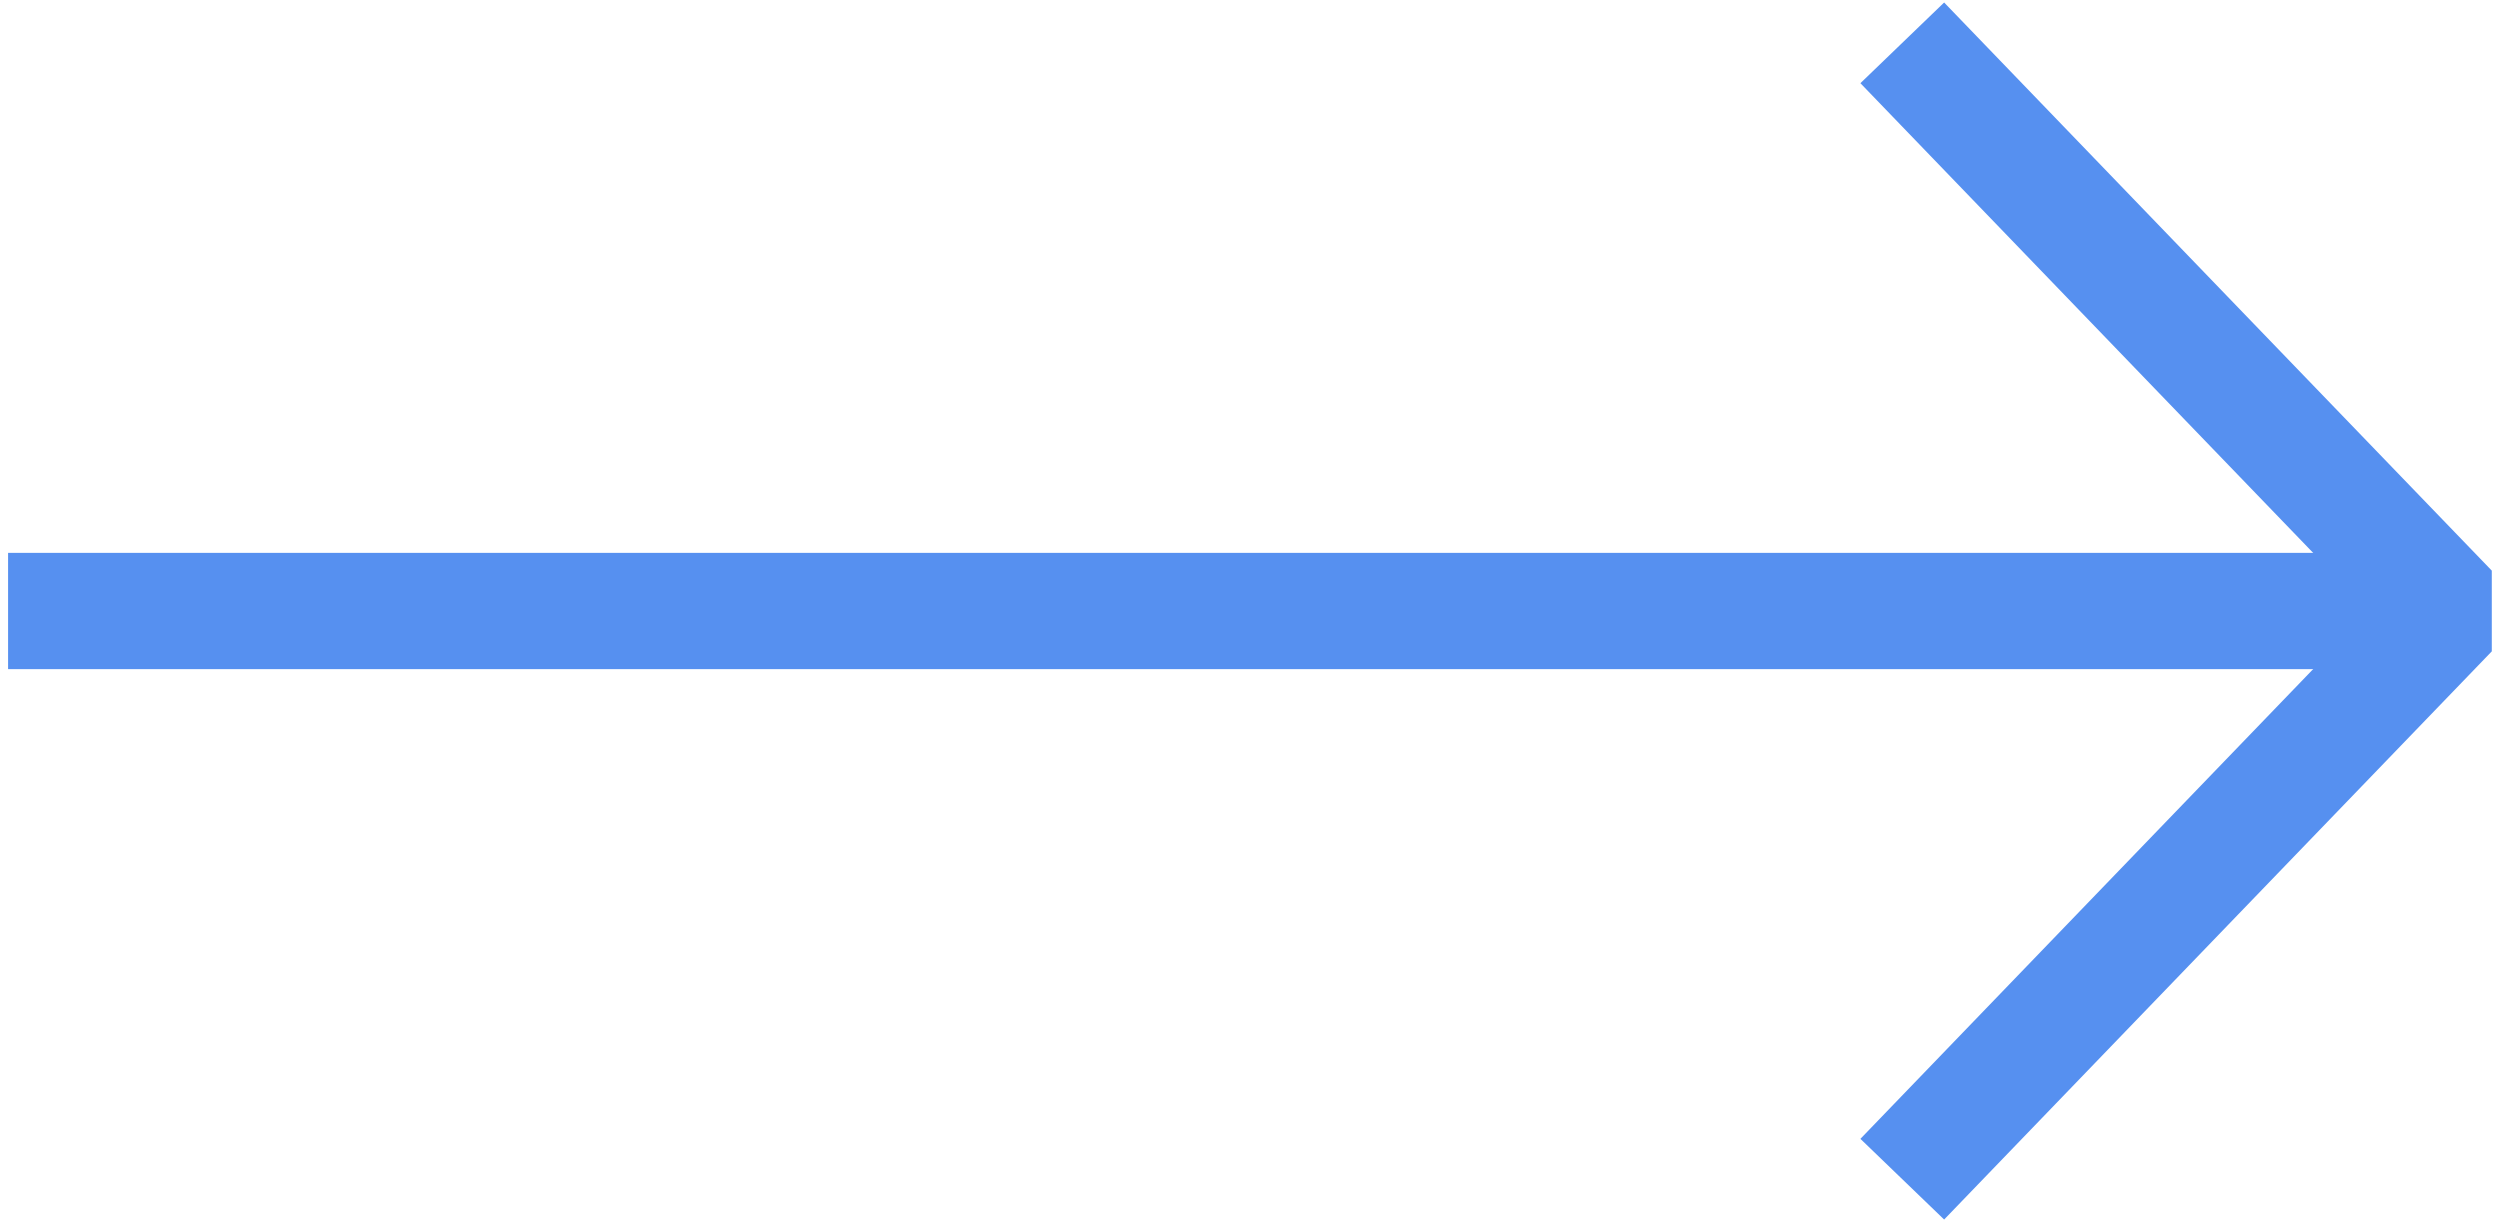 <?xml version="1.0" encoding="utf-8"?>
<!-- Generator: Adobe Illustrator 21.1.0, SVG Export Plug-In . SVG Version: 6.00 Build 0)  -->
<svg version="1.1" id="Layer_1" xmlns="http://www.w3.org/2000/svg" xmlns:xlink="http://www.w3.org/1999/xlink" x="0px" y="0px"
	 viewBox="0 0 43 21" style="enable-background:new 0 0 43 21;" xml:space="preserve">
<style type="text/css">
	.st0{fill:none;stroke:#5690F0;stroke-width:2;stroke-linecap:square;stroke-linejoin:bevel;stroke-miterlimit:10;}
</style>
<polyline class="st0" points="33.413,1.457 37.776,5.984 42.139,10.509 37.776,15.035 33.413,19.562 "/>
<line class="st0" x1="41.074" y1="10.509" x2="1.139" y2="10.509"/>
</svg>
